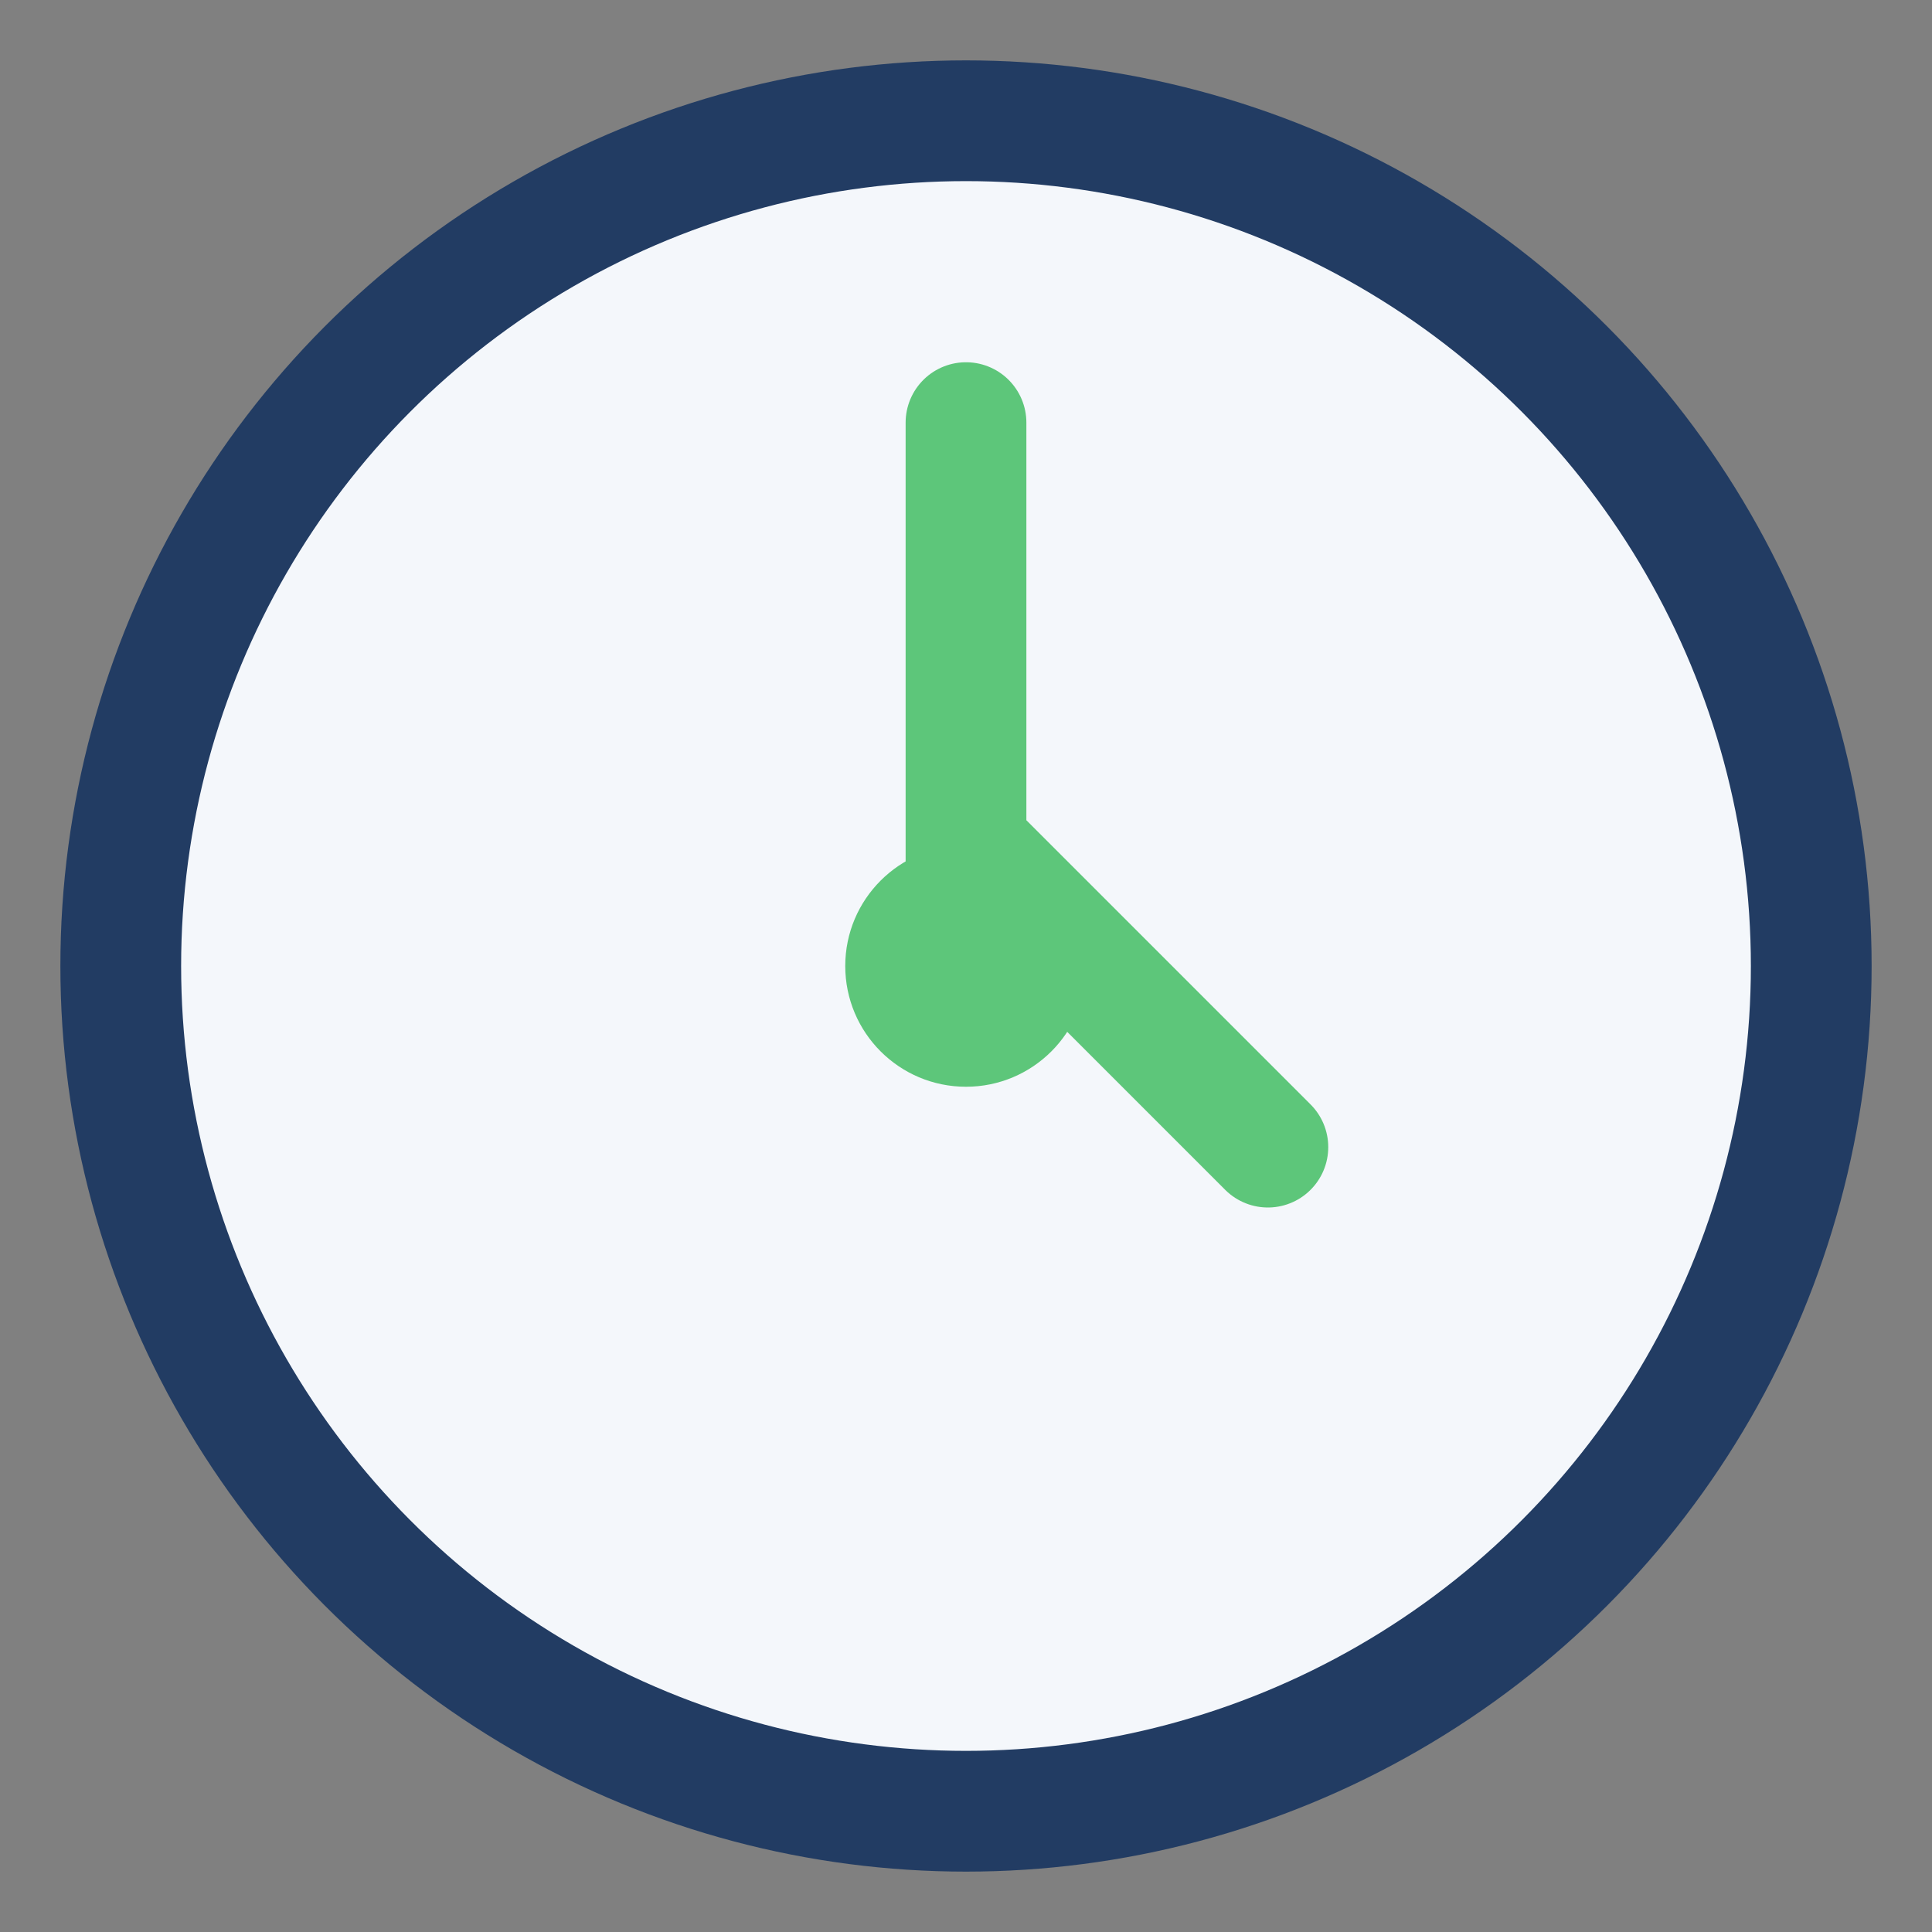 <?xml version="1.0" encoding="UTF-8"?>
<svg xmlns="http://www.w3.org/2000/svg" width="32" height="32" viewBox="0 0 32 32"><rect x="0" y="0" width="32" height="32" fill="#808080" stroke="none"/><circle cx="16" cy="16" r="14" fill="#F4F7FB" stroke="#223C63" stroke-width="2"/><path d="M16 7v7l5 5" stroke="#5DC67A" stroke-width="2" fill="none" stroke-linecap="round"/><circle cx="16" cy="16" r="2" fill="#5DC67A"/></svg>